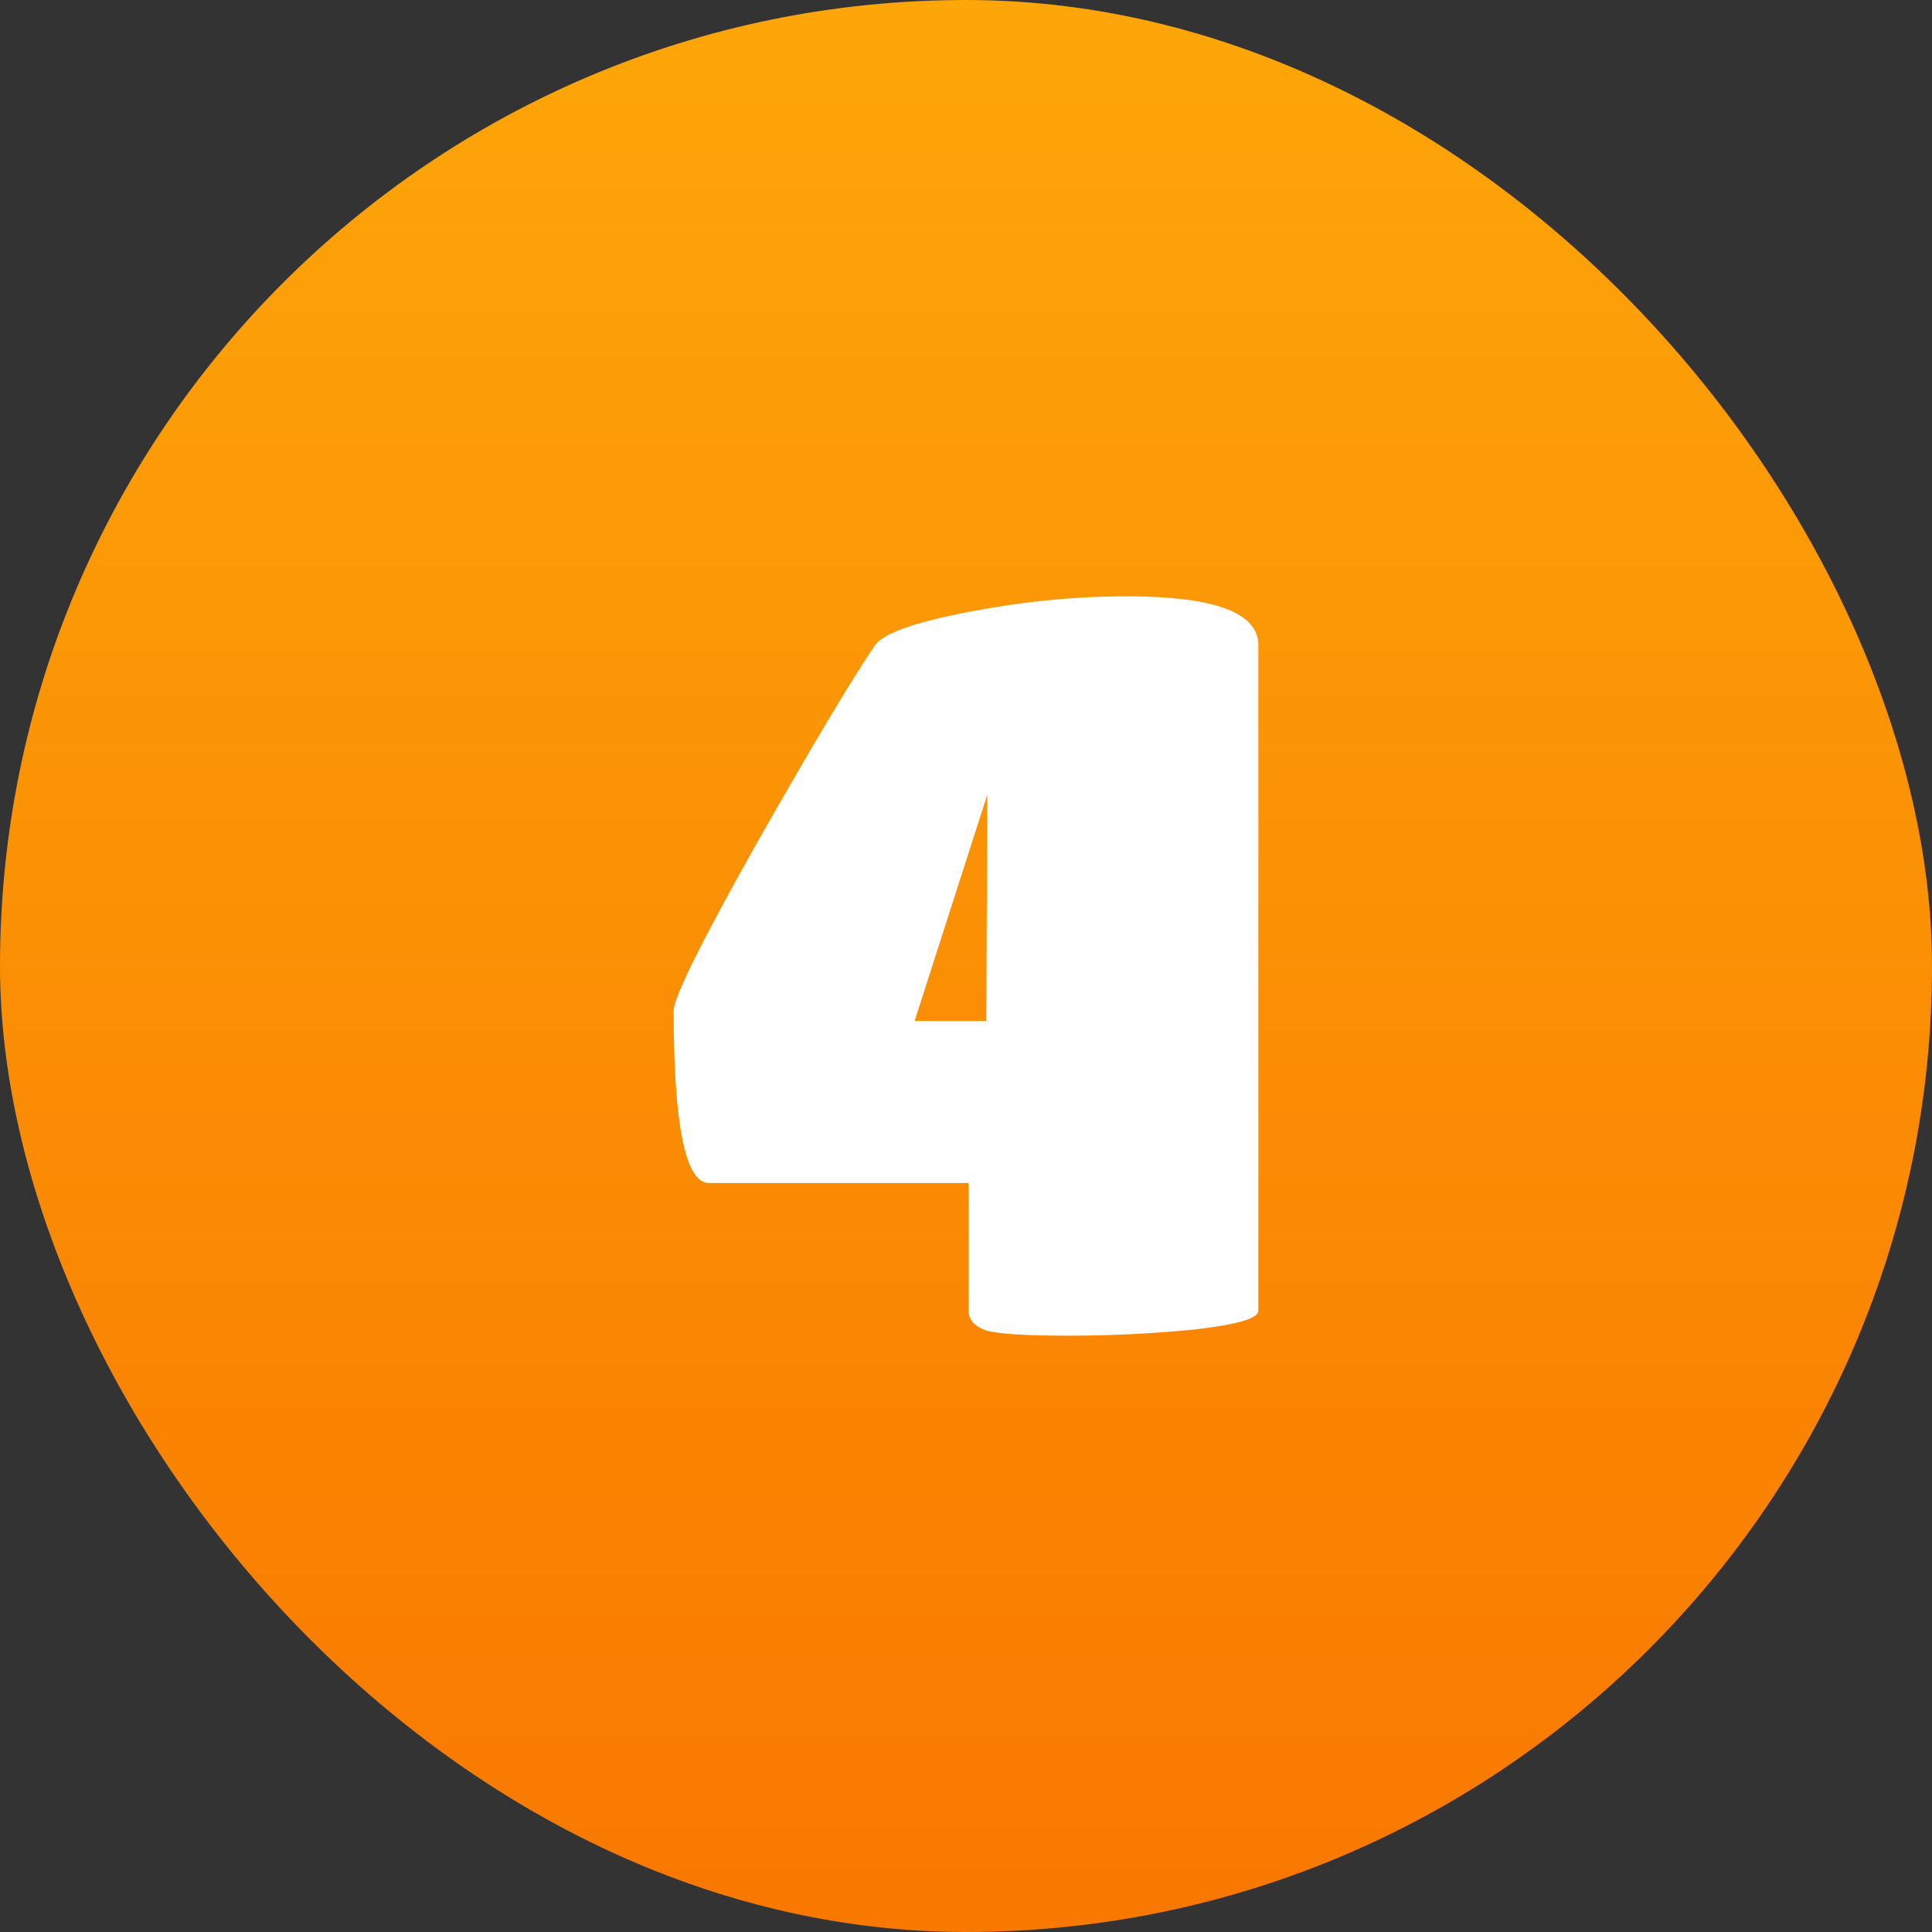 <?xml version="1.0" encoding="UTF-8"?>
<svg xmlns="http://www.w3.org/2000/svg" width="80" height="80" viewBox="0 0 80 80" fill="none">
  <rect x="0" y="0" width="80" height="80" fill="#333333" stroke="none"/>
  <rect width="80" height="80" rx="40" fill="url(#paint0_linear_216_4668)"></rect>
  <path d="M52.105 54.276C52.105 54.592 51.23 54.85 49.481 55.05C47.733 55.222 45.984 55.308 44.236 55.308C42.487 55.308 41.355 55.237 40.839 55.093C40.351 54.921 40.108 54.649 40.108 54.276V48.987H29.358C28.383 48.987 27.895 46.608 27.895 41.849C27.895 41.305 29.056 38.968 31.378 34.84C33.729 30.712 35.349 28.003 36.237 26.713C36.581 26.226 37.871 25.767 40.108 25.337C42.343 24.907 44.522 24.692 46.644 24.692C50.284 24.692 52.105 25.366 52.105 26.713V54.276ZM40.839 42.279L40.882 32.905L37.871 42.279H40.839Z" fill="white"></path>
  <defs>
    <linearGradient id="paint0_linear_216_4668" x1="40" y1="0" x2="40" y2="80" gradientUnits="userSpaceOnUse">
      <stop stop-color="#FDA609"></stop>
      <stop offset="1" stop-color="#F97800"></stop>
    </linearGradient>
  </defs>
</svg>
